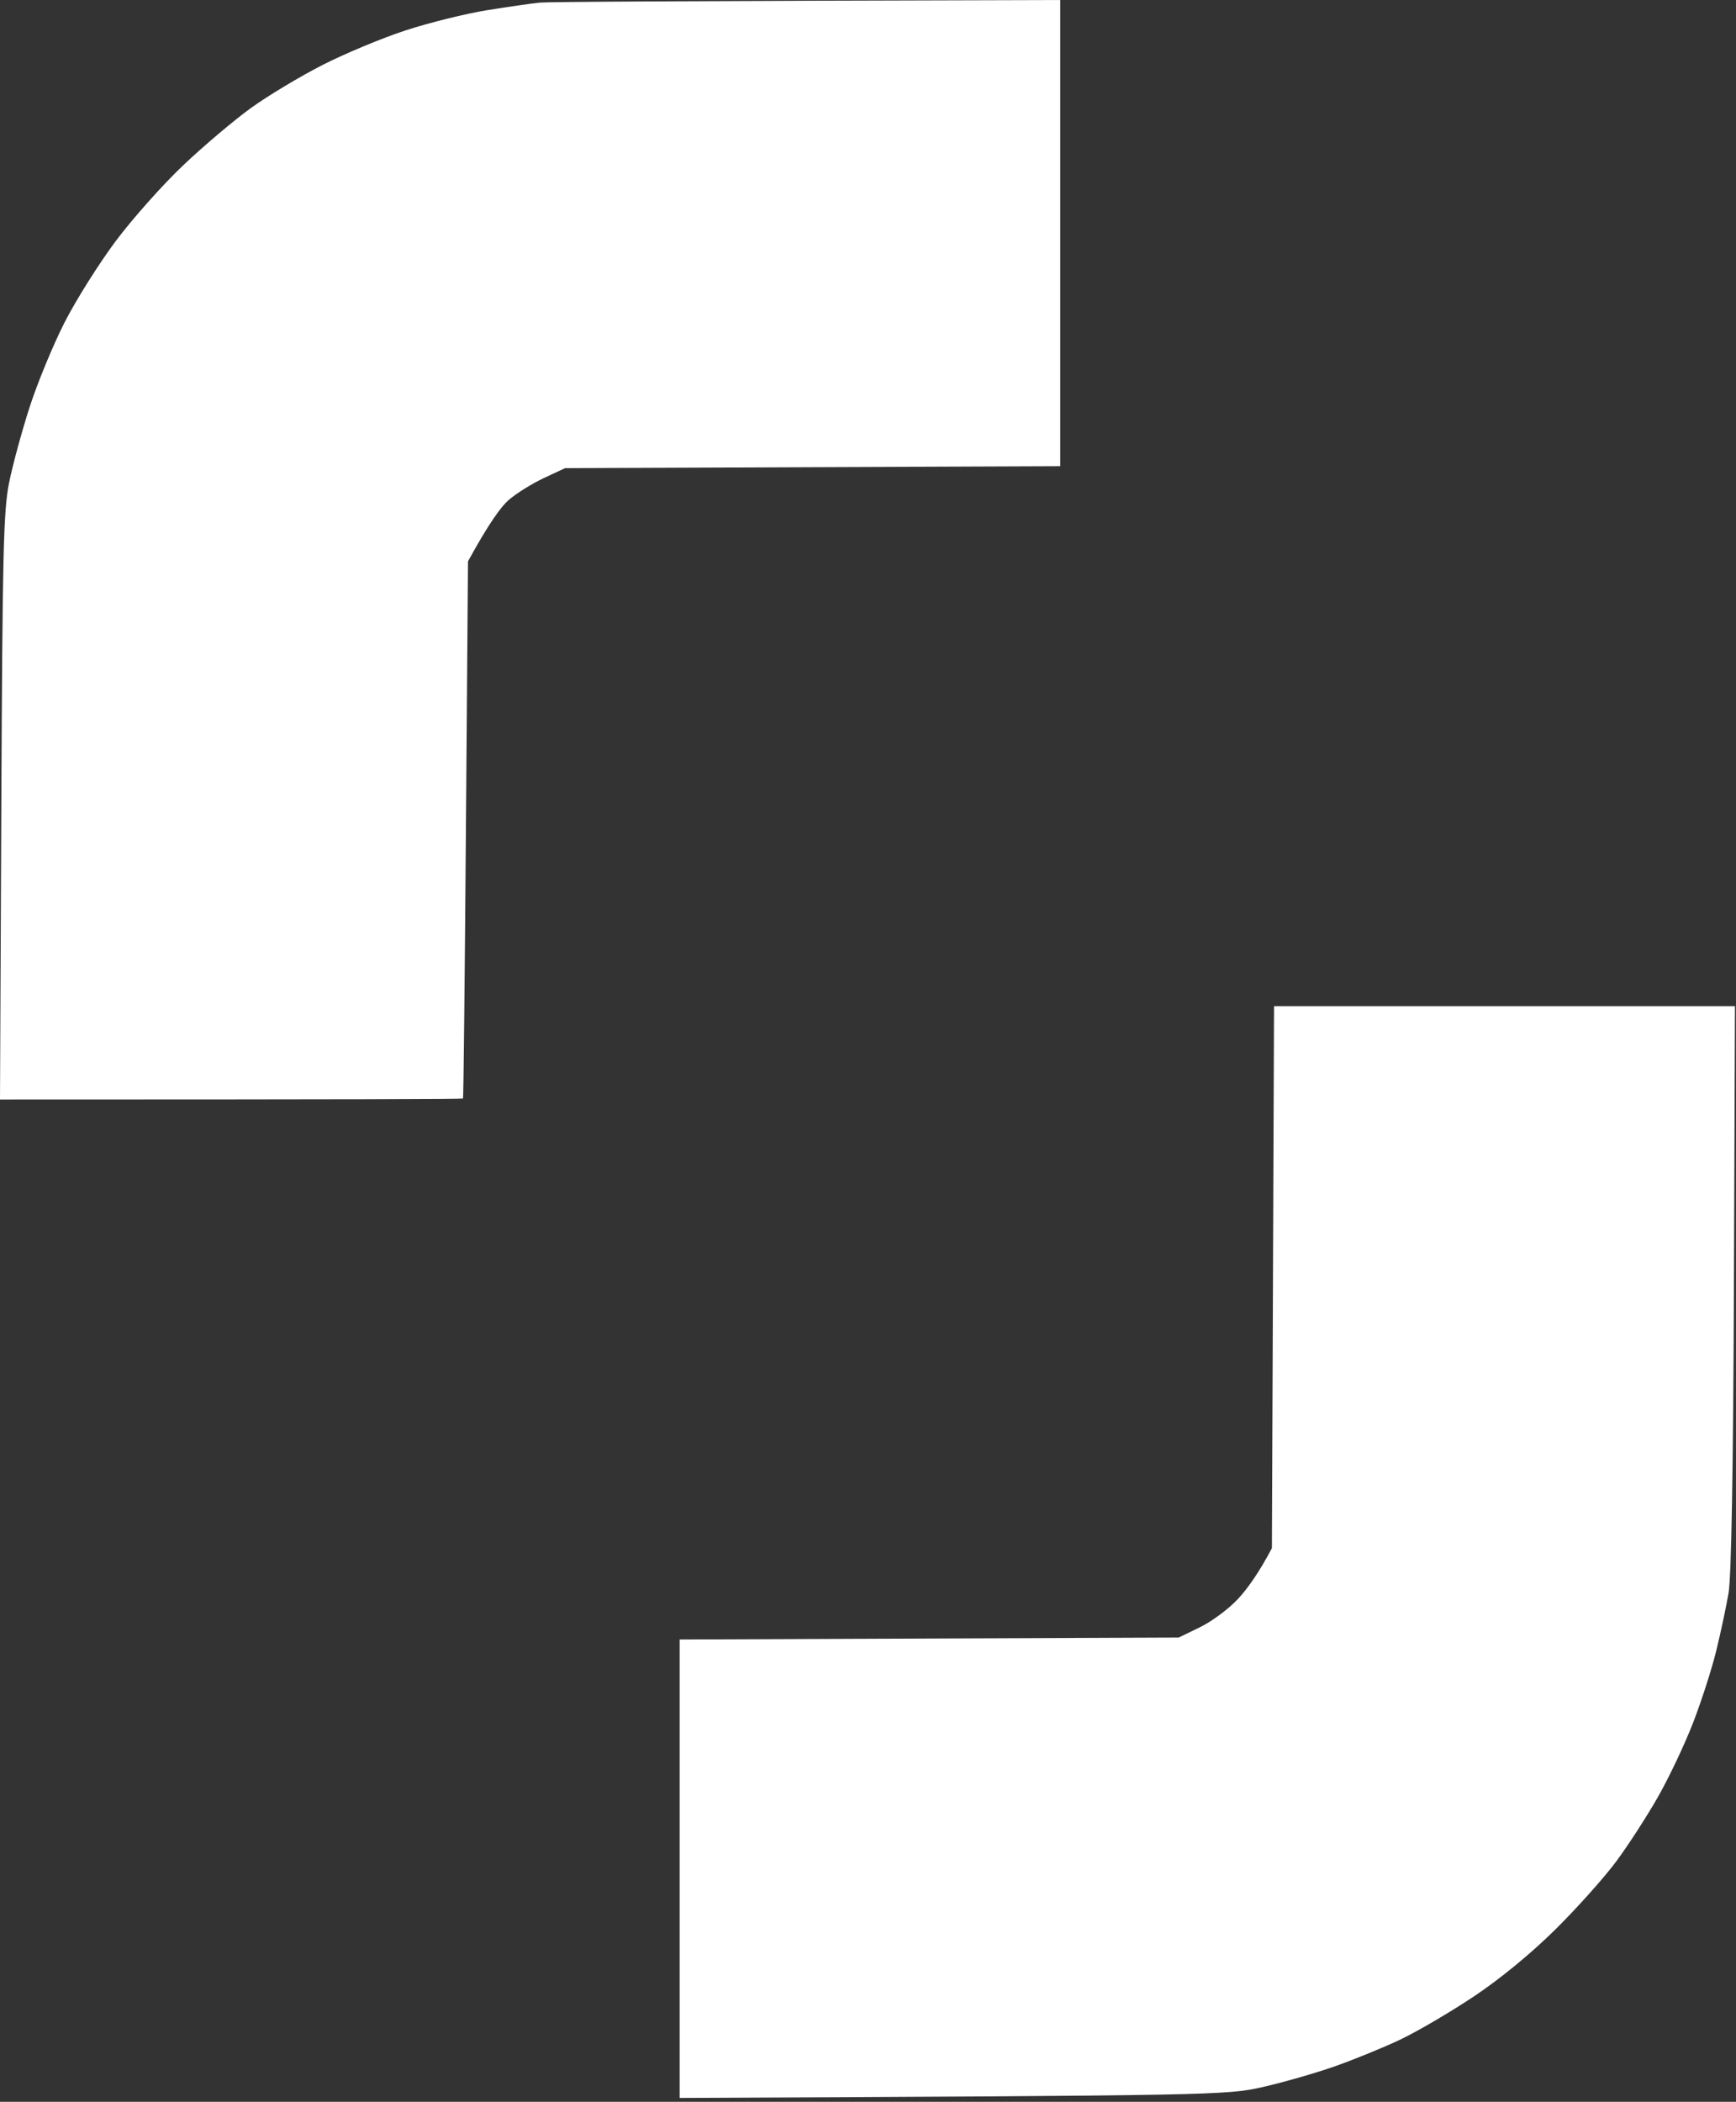 <svg xmlns="http://www.w3.org/2000/svg" viewBox="0 0 447 541" width="447" height="541"><rect x="0" y="0" width="447" height="541" fill="#333333" stroke="none"/><style></style><path id="Path 0" d="M139 .67c-1.93.19-8 1.06-13.5 1.94-5.5.88-14.95 3.22-21 5.19-6.05 1.97-15.72 6-21.5 8.95-5.78 2.95-14.05 7.92-18.39 11.05-4.34 3.14-12.17 9.75-17.39 14.7-5.23 4.95-13.05 13.72-17.38 19.5-4.33 5.78-10.27 15.22-13.22 21-2.94 5.78-6.98 15.56-8.98 21.75-2 6.19-4.39 14.96-5.3 19.5-1.45 7.16-1.71 18.22-2 83.5L0 283c92.23 0 119.1-.11 119.22-.25.13-.14.46-31.3.75-69.25l.53-69c5.42-9.91 8.57-14.15 10.5-15.82 1.93-1.67 5.97-4.19 9-5.61l5.5-2.57L273 120V0C171.86.25 140.93.48 139 .67zm188.78 328.08-.28 69.75c-3.49 6.59-6.41 10.56-8.75 13.08-2.34 2.52-6.73 5.78-9.75 7.25l-5.5 2.67-128.5.5v118c137.83-.61 140.86-.71 150-2.77 5.23-1.18 13.55-3.56 18.5-5.29 4.95-1.73 12.6-4.85 17-6.93 4.4-2.09 12.95-7.09 19-11.13 6.84-4.56 14.82-11.13 21.11-17.36 5.56-5.51 12.6-13.39 15.64-17.52 3.05-4.12 7.85-11.55 10.67-16.5 2.82-4.95 6.87-13.5 9-19 2.14-5.5 4.82-13.82 5.97-18.5 1.15-4.68 2.59-11.43 3.2-15 .71-4.21 1.19-31.9 1.37-78.75l.27-72.25H328.05" style="fill:#fff"/></svg>
